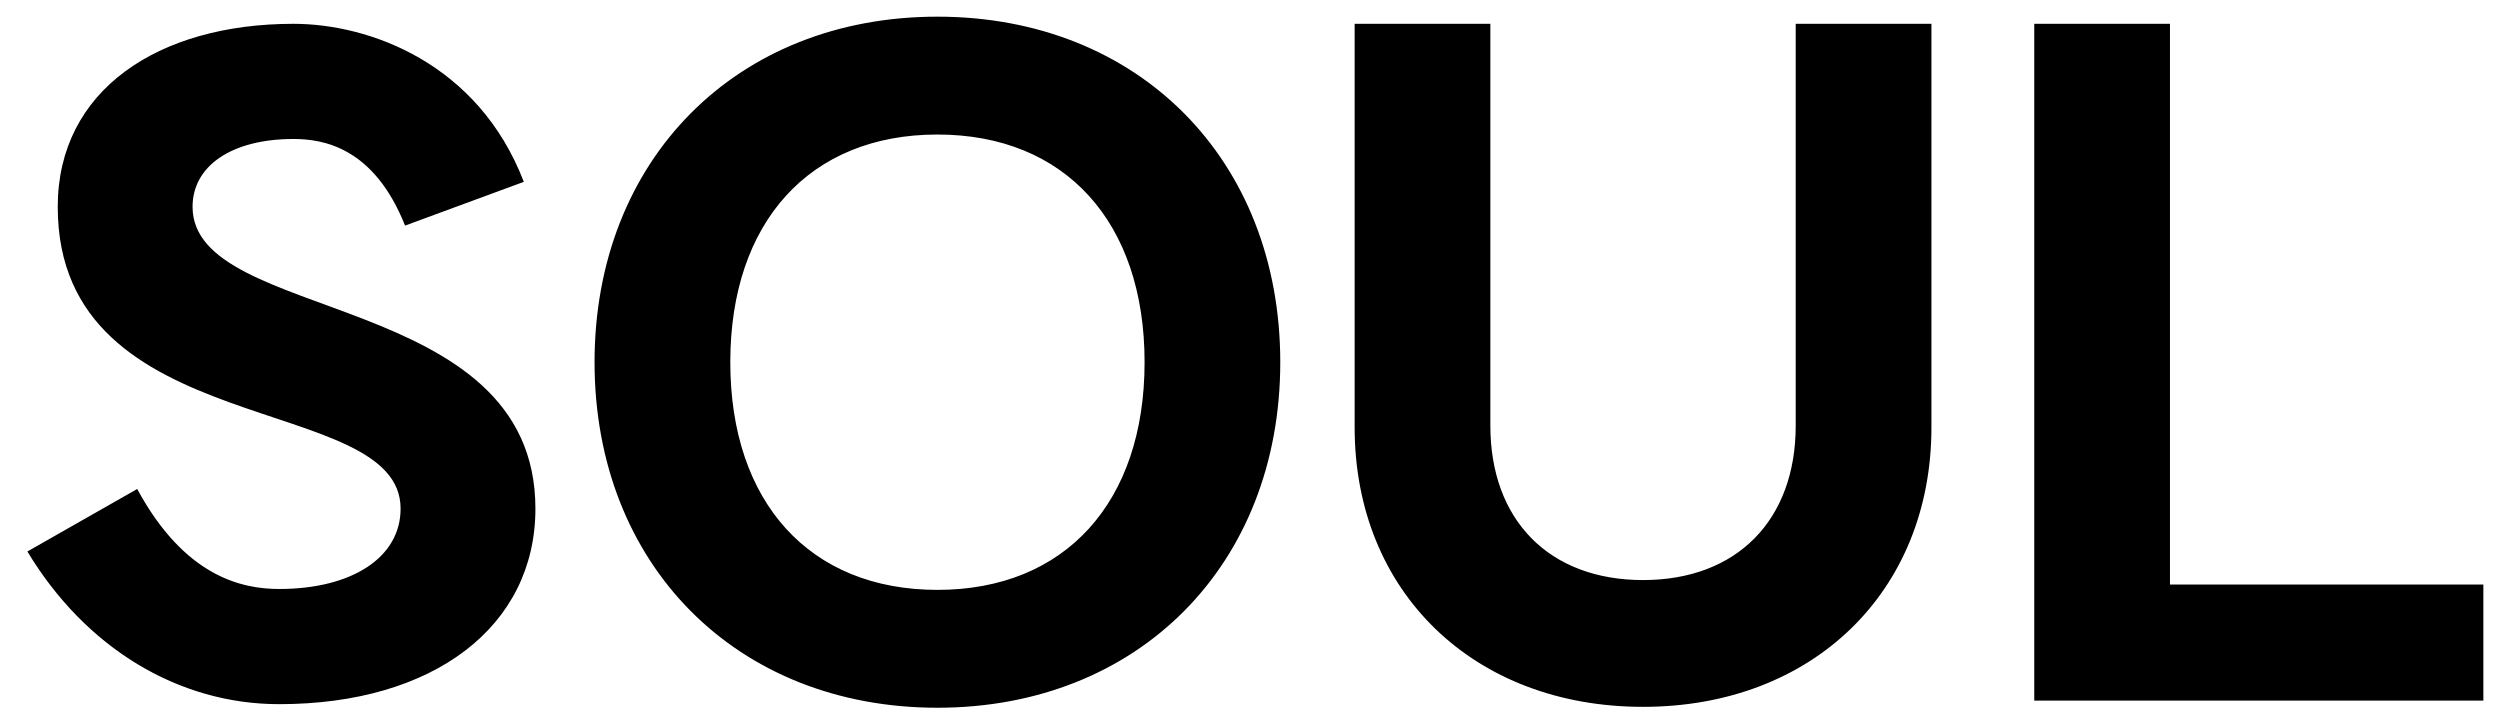 <svg width="84" height="24" viewBox="0 0 84 24" fill="none" xmlns="http://www.w3.org/2000/svg">
<path d="M4.61 16.43C6.2 19.37 8.12 19.79 9.38 19.79C11.81 19.79 13.46 18.74 13.46 17.09C13.46 13.13 1.94 14.9 1.94 6.95C1.94 3.02 5.33 0.8 9.86 0.8C12.41 0.8 16.07 2.12 17.6 6.11L13.61 7.58C12.56 4.94 10.85 4.67 9.86 4.67C7.79 4.67 6.47 5.57 6.47 6.95C6.47 10.88 17.99 9.71 17.99 17.09C17.99 21.05 14.57 23.66 9.38 23.66C5.99 23.66 2.87 21.77 0.92 18.53L4.61 16.43ZM31.497 19.82C35.788 19.82 38.458 16.88 38.458 12.17C38.458 7.46 35.788 4.52 31.497 4.52C27.207 4.52 24.538 7.46 24.538 12.17C24.538 16.88 27.207 19.82 31.497 19.82ZM19.977 12.17C19.977 5.36 24.747 0.56 31.497 0.56C38.248 0.56 43.017 5.36 43.017 12.17C43.017 18.98 38.248 23.78 31.497 23.78C24.747 23.78 19.977 18.98 19.977 12.17ZM55.206 23.75C49.506 23.75 45.516 19.88 45.516 14.36V0.8H50.076V14.3C50.076 17.48 52.056 19.49 55.206 19.49C58.356 19.49 60.336 17.48 60.336 14.3V0.8H64.896V14.36C64.896 19.88 60.906 23.75 55.206 23.75ZM72.911 0.8V19.64H83.441V23.54H68.351V0.8H72.911Z" fill="black"/>
</svg>
